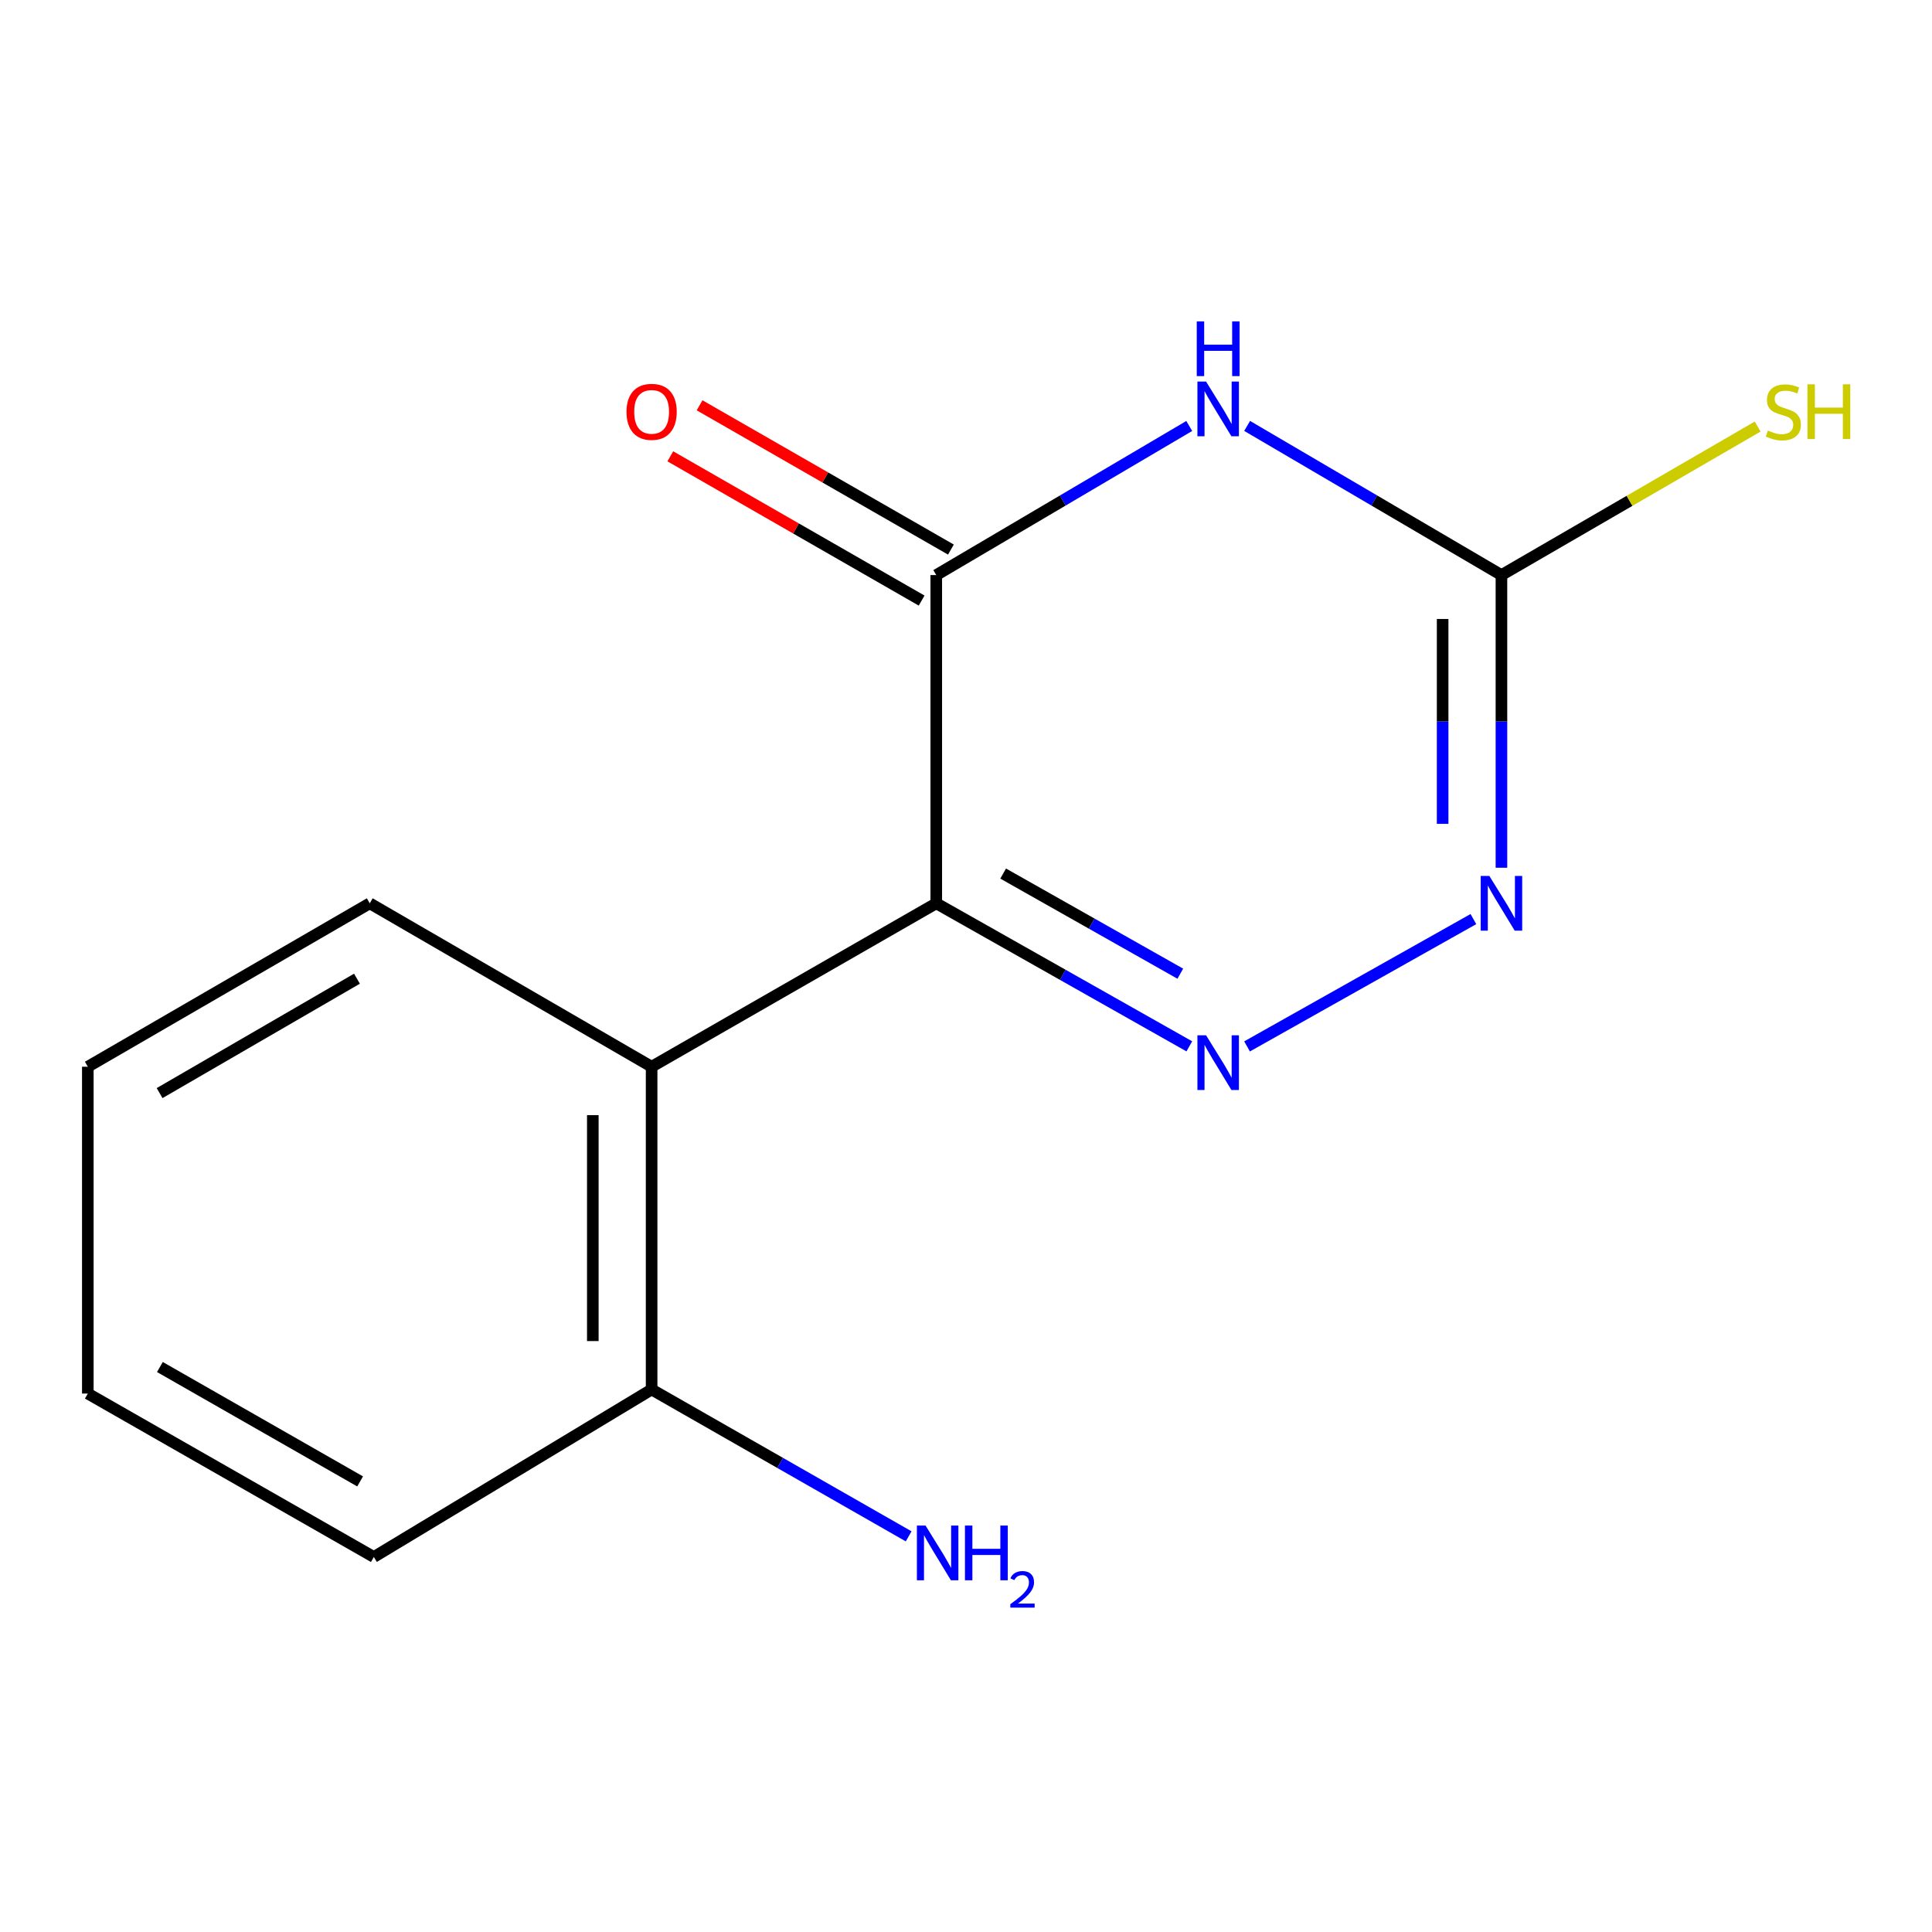 <?xml version='1.0' encoding='iso-8859-1'?>
<svg version='1.1' baseProfile='full'
              xmlns='http://www.w3.org/2000/svg'
                      xmlns:rdkit='http://www.rdkit.org/xml'
                      xmlns:xlink='http://www.w3.org/1999/xlink'
                  xml:space='preserve'
width='1000px' height='1000px' viewBox='0 0 1000 1000'>
<!-- END OF HEADER -->
<rect style='opacity:1.0;fill:#FFFFFF;stroke:none' width='1000' height='1000' x='0' y='0'> </rect>
<path class='bond-0' d='M 484.61,467.55 L 550.101,504.569' style='fill:none;fill-rule:evenodd;stroke:#000000;stroke-width:6px;stroke-linecap:butt;stroke-linejoin:miter;stroke-opacity:1' />
<path class='bond-0' d='M 550.101,504.569 L 615.592,541.588' style='fill:none;fill-rule:evenodd;stroke:#0000FF;stroke-width:6px;stroke-linecap:butt;stroke-linejoin:miter;stroke-opacity:1' />
<path class='bond-0' d='M 519.237,452.156 L 565.08,478.069' style='fill:none;fill-rule:evenodd;stroke:#000000;stroke-width:6px;stroke-linecap:butt;stroke-linejoin:miter;stroke-opacity:1' />
<path class='bond-0' d='M 565.08,478.069 L 610.924,503.982' style='fill:none;fill-rule:evenodd;stroke:#0000FF;stroke-width:6px;stroke-linecap:butt;stroke-linejoin:miter;stroke-opacity:1' />
<path class='bond-2' d='M 484.61,467.55 L 484.61,297.658' style='fill:none;fill-rule:evenodd;stroke:#000000;stroke-width:6px;stroke-linecap:butt;stroke-linejoin:miter;stroke-opacity:1' />
<path class='bond-5' d='M 484.61,467.55 L 337.278,552.141' style='fill:none;fill-rule:evenodd;stroke:#000000;stroke-width:6px;stroke-linecap:butt;stroke-linejoin:miter;stroke-opacity:1' />
<path class='bond-3' d='M 645.468,541.62 L 762.627,475.716' style='fill:none;fill-rule:evenodd;stroke:#0000FF;stroke-width:6px;stroke-linecap:butt;stroke-linejoin:miter;stroke-opacity:1' />
<path class='bond-1' d='M 615.548,220.489 L 550.079,259.073' style='fill:none;fill-rule:evenodd;stroke:#0000FF;stroke-width:6px;stroke-linecap:butt;stroke-linejoin:miter;stroke-opacity:1' />
<path class='bond-1' d='M 550.079,259.073 L 484.61,297.658' style='fill:none;fill-rule:evenodd;stroke:#000000;stroke-width:6px;stroke-linecap:butt;stroke-linejoin:miter;stroke-opacity:1' />
<path class='bond-4' d='M 645.512,220.455 L 711.328,259.057' style='fill:none;fill-rule:evenodd;stroke:#0000FF;stroke-width:6px;stroke-linecap:butt;stroke-linejoin:miter;stroke-opacity:1' />
<path class='bond-4' d='M 711.328,259.057 L 777.144,297.658' style='fill:none;fill-rule:evenodd;stroke:#000000;stroke-width:6px;stroke-linecap:butt;stroke-linejoin:miter;stroke-opacity:1' />
<path class='bond-6' d='M 492.188,284.458 L 427.145,247.121' style='fill:none;fill-rule:evenodd;stroke:#000000;stroke-width:6px;stroke-linecap:butt;stroke-linejoin:miter;stroke-opacity:1' />
<path class='bond-6' d='M 427.145,247.121 L 362.102,209.784' style='fill:none;fill-rule:evenodd;stroke:#FF0000;stroke-width:6px;stroke-linecap:butt;stroke-linejoin:miter;stroke-opacity:1' />
<path class='bond-6' d='M 477.033,310.858 L 411.99,273.521' style='fill:none;fill-rule:evenodd;stroke:#000000;stroke-width:6px;stroke-linecap:butt;stroke-linejoin:miter;stroke-opacity:1' />
<path class='bond-6' d='M 411.99,273.521 L 346.948,236.185' style='fill:none;fill-rule:evenodd;stroke:#FF0000;stroke-width:6px;stroke-linecap:butt;stroke-linejoin:miter;stroke-opacity:1' />
<path class='bond-14' d='M 777.144,449.143 L 777.144,373.401' style='fill:none;fill-rule:evenodd;stroke:#0000FF;stroke-width:6px;stroke-linecap:butt;stroke-linejoin:miter;stroke-opacity:1' />
<path class='bond-14' d='M 777.144,373.401 L 777.144,297.658' style='fill:none;fill-rule:evenodd;stroke:#000000;stroke-width:6px;stroke-linecap:butt;stroke-linejoin:miter;stroke-opacity:1' />
<path class='bond-14' d='M 746.704,426.42 L 746.704,373.401' style='fill:none;fill-rule:evenodd;stroke:#0000FF;stroke-width:6px;stroke-linecap:butt;stroke-linejoin:miter;stroke-opacity:1' />
<path class='bond-14' d='M 746.704,373.401 L 746.704,320.381' style='fill:none;fill-rule:evenodd;stroke:#000000;stroke-width:6px;stroke-linecap:butt;stroke-linejoin:miter;stroke-opacity:1' />
<path class='bond-8' d='M 777.144,297.658 L 843.452,259.225' style='fill:none;fill-rule:evenodd;stroke:#000000;stroke-width:6px;stroke-linecap:butt;stroke-linejoin:miter;stroke-opacity:1' />
<path class='bond-8' d='M 843.452,259.225 L 909.76,220.791' style='fill:none;fill-rule:evenodd;stroke:#CCCC00;stroke-width:6px;stroke-linecap:butt;stroke-linejoin:miter;stroke-opacity:1' />
<path class='bond-7' d='M 337.278,552.141 L 337.278,719.192' style='fill:none;fill-rule:evenodd;stroke:#000000;stroke-width:6px;stroke-linecap:butt;stroke-linejoin:miter;stroke-opacity:1' />
<path class='bond-7' d='M 306.837,577.199 L 306.837,694.135' style='fill:none;fill-rule:evenodd;stroke:#000000;stroke-width:6px;stroke-linecap:butt;stroke-linejoin:miter;stroke-opacity:1' />
<path class='bond-10' d='M 337.278,552.141 L 191.383,467.55' style='fill:none;fill-rule:evenodd;stroke:#000000;stroke-width:6px;stroke-linecap:butt;stroke-linejoin:miter;stroke-opacity:1' />
<path class='bond-9' d='M 337.278,719.192 L 403.798,757.201' style='fill:none;fill-rule:evenodd;stroke:#000000;stroke-width:6px;stroke-linecap:butt;stroke-linejoin:miter;stroke-opacity:1' />
<path class='bond-9' d='M 403.798,757.201 L 470.318,795.211' style='fill:none;fill-rule:evenodd;stroke:#0000FF;stroke-width:6px;stroke-linecap:butt;stroke-linejoin:miter;stroke-opacity:1' />
<path class='bond-11' d='M 337.278,719.192 L 193.497,805.897' style='fill:none;fill-rule:evenodd;stroke:#000000;stroke-width:6px;stroke-linecap:butt;stroke-linejoin:miter;stroke-opacity:1' />
<path class='bond-12' d='M 191.383,467.55 L 45.455,552.141' style='fill:none;fill-rule:evenodd;stroke:#000000;stroke-width:6px;stroke-linecap:butt;stroke-linejoin:miter;stroke-opacity:1' />
<path class='bond-12' d='M 184.76,506.575 L 82.61,565.788' style='fill:none;fill-rule:evenodd;stroke:#000000;stroke-width:6px;stroke-linecap:butt;stroke-linejoin:miter;stroke-opacity:1' />
<path class='bond-15' d='M 193.497,805.897 L 45.455,721.306' style='fill:none;fill-rule:evenodd;stroke:#000000;stroke-width:6px;stroke-linecap:butt;stroke-linejoin:miter;stroke-opacity:1' />
<path class='bond-15' d='M 186.393,766.778 L 82.763,707.565' style='fill:none;fill-rule:evenodd;stroke:#000000;stroke-width:6px;stroke-linecap:butt;stroke-linejoin:miter;stroke-opacity:1' />
<path class='bond-13' d='M 45.455,552.141 L 45.455,721.306' style='fill:none;fill-rule:evenodd;stroke:#000000;stroke-width:6px;stroke-linecap:butt;stroke-linejoin:miter;stroke-opacity:1' />
<path  class='atom-1' d='M 624.262 535.867
L 633.542 550.867
Q 634.462 552.347, 635.942 555.027
Q 637.422 557.707, 637.502 557.867
L 637.502 535.867
L 641.262 535.867
L 641.262 564.187
L 637.382 564.187
L 627.422 547.787
Q 626.262 545.867, 625.022 543.667
Q 623.822 541.467, 623.462 540.787
L 623.462 564.187
L 619.782 564.187
L 619.782 535.867
L 624.262 535.867
' fill='#0000FF'/>
<path  class='atom-2' d='M 624.262 197.504
L 633.542 212.504
Q 634.462 213.984, 635.942 216.664
Q 637.422 219.344, 637.502 219.504
L 637.502 197.504
L 641.262 197.504
L 641.262 225.824
L 637.382 225.824
L 627.422 209.424
Q 626.262 207.504, 625.022 205.304
Q 623.822 203.104, 623.462 202.424
L 623.462 225.824
L 619.782 225.824
L 619.782 197.504
L 624.262 197.504
' fill='#0000FF'/>
<path  class='atom-2' d='M 619.442 166.352
L 623.282 166.352
L 623.282 178.392
L 637.762 178.392
L 637.762 166.352
L 641.602 166.352
L 641.602 194.672
L 637.762 194.672
L 637.762 181.592
L 623.282 181.592
L 623.282 194.672
L 619.442 194.672
L 619.442 166.352
' fill='#0000FF'/>
<path  class='atom-4' d='M 770.884 453.39
L 780.164 468.39
Q 781.084 469.87, 782.564 472.55
Q 784.044 475.23, 784.124 475.39
L 784.124 453.39
L 787.884 453.39
L 787.884 481.71
L 784.004 481.71
L 774.044 465.31
Q 772.884 463.39, 771.644 461.19
Q 770.444 458.99, 770.084 458.31
L 770.084 481.71
L 766.404 481.71
L 766.404 453.39
L 770.884 453.39
' fill='#0000FF'/>
<path  class='atom-7' d='M 324.278 213.164
Q 324.278 206.364, 327.638 202.564
Q 330.998 198.764, 337.278 198.764
Q 343.558 198.764, 346.918 202.564
Q 350.278 206.364, 350.278 213.164
Q 350.278 220.044, 346.878 223.964
Q 343.478 227.844, 337.278 227.844
Q 331.038 227.844, 327.638 223.964
Q 324.278 220.084, 324.278 213.164
M 337.278 224.644
Q 341.598 224.644, 343.918 221.764
Q 346.278 218.844, 346.278 213.164
Q 346.278 207.604, 343.918 204.804
Q 341.598 201.964, 337.278 201.964
Q 332.958 201.964, 330.598 204.764
Q 328.278 207.564, 328.278 213.164
Q 328.278 218.884, 330.598 221.764
Q 332.958 224.644, 337.278 224.644
' fill='#FF0000'/>
<path  class='atom-9' d='M 915.056 222.844
Q 915.376 222.964, 916.696 223.524
Q 918.016 224.084, 919.456 224.444
Q 920.936 224.764, 922.376 224.764
Q 925.056 224.764, 926.616 223.484
Q 928.176 222.164, 928.176 219.884
Q 928.176 218.324, 927.376 217.364
Q 926.616 216.404, 925.416 215.884
Q 924.216 215.364, 922.216 214.764
Q 919.696 214.004, 918.176 213.284
Q 916.696 212.564, 915.616 211.044
Q 914.576 209.524, 914.576 206.964
Q 914.576 203.404, 916.976 201.204
Q 919.416 199.004, 924.216 199.004
Q 927.496 199.004, 931.216 200.564
L 930.296 203.644
Q 926.896 202.244, 924.336 202.244
Q 921.576 202.244, 920.056 203.404
Q 918.536 204.524, 918.576 206.484
Q 918.576 208.004, 919.336 208.924
Q 920.136 209.844, 921.256 210.364
Q 922.416 210.884, 924.336 211.484
Q 926.896 212.284, 928.416 213.084
Q 929.936 213.884, 931.016 215.524
Q 932.136 217.124, 932.136 219.884
Q 932.136 223.804, 929.496 225.924
Q 926.896 228.004, 922.536 228.004
Q 920.016 228.004, 918.096 227.444
Q 916.216 226.924, 913.976 226.004
L 915.056 222.844
' fill='#CCCC00'/>
<path  class='atom-9' d='M 935.536 198.924
L 939.376 198.924
L 939.376 210.964
L 953.856 210.964
L 953.856 198.924
L 957.696 198.924
L 957.696 227.244
L 953.856 227.244
L 953.856 214.164
L 939.376 214.164
L 939.376 227.244
L 935.536 227.244
L 935.536 198.924
' fill='#CCCC00'/>
<path  class='atom-10' d='M 479.061 789.623
L 488.341 804.623
Q 489.261 806.103, 490.741 808.783
Q 492.221 811.463, 492.301 811.623
L 492.301 789.623
L 496.061 789.623
L 496.061 817.943
L 492.181 817.943
L 482.221 801.543
Q 481.061 799.623, 479.821 797.423
Q 478.621 795.223, 478.261 794.543
L 478.261 817.943
L 474.581 817.943
L 474.581 789.623
L 479.061 789.623
' fill='#0000FF'/>
<path  class='atom-10' d='M 499.461 789.623
L 503.301 789.623
L 503.301 801.663
L 517.781 801.663
L 517.781 789.623
L 521.621 789.623
L 521.621 817.943
L 517.781 817.943
L 517.781 804.863
L 503.301 804.863
L 503.301 817.943
L 499.461 817.943
L 499.461 789.623
' fill='#0000FF'/>
<path  class='atom-10' d='M 522.993 816.95
Q 523.68 815.181, 525.317 814.204
Q 526.953 813.201, 529.224 813.201
Q 532.049 813.201, 533.633 814.732
Q 535.217 816.263, 535.217 818.982
Q 535.217 821.754, 533.157 824.342
Q 531.125 826.929, 526.901 829.991
L 535.533 829.991
L 535.533 832.103
L 522.941 832.103
L 522.941 830.334
Q 526.425 827.853, 528.485 826.005
Q 530.57 824.157, 531.573 822.494
Q 532.577 820.83, 532.577 819.114
Q 532.577 817.319, 531.679 816.316
Q 530.781 815.313, 529.224 815.313
Q 527.719 815.313, 526.716 815.92
Q 525.713 816.527, 525 817.874
L 522.993 816.95
' fill='#0000FF'/>
</svg>
